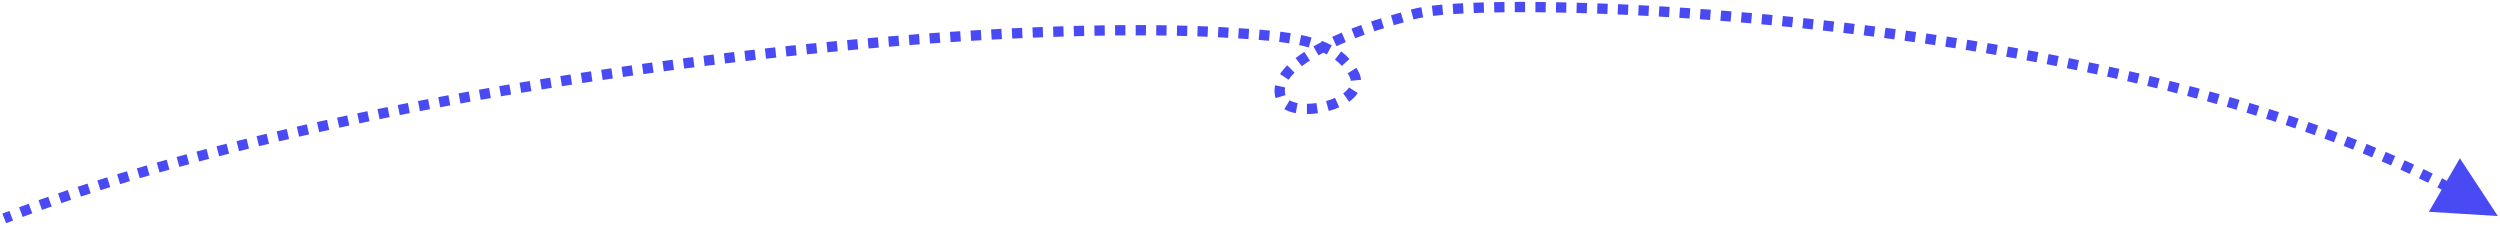 <?xml version="1.0" encoding="UTF-8"?>
<svg width="970px" height="88px" viewBox="0 0 970 88" version="1.1" xmlns="http://www.w3.org/2000/svg" xmlns:xlink="http://www.w3.org/1999/xlink">
    <title>椭圆形</title>
    <g id="页面-1" stroke="none" stroke-width="1" fill="none" fill-rule="evenodd">
        <g id="HOME2.0-Cookies" transform="translate(-463, -290)" fill="#4A4AF4" fill-rule="nonzero">
            <g id="编组-6" transform="translate(360, 290)">
                <g id="编组-5" transform="translate(103, 0)">
                    <path id="椭圆形" d="M3.637,81.83 L5.057,85.57 C4.155,85.912 3.258,86.256 2.367,86.6 L0.926,82.868 C1.824,82.521 2.728,82.175 3.637,81.83 Z M11.167,79.032 L12.534,82.791 C11.278,83.248 10.03,83.706 8.793,84.166 L7.399,80.417 C8.646,79.953 9.901,79.492 11.167,79.032 Z M954.427,61.409 L969.177,83.825 L942.395,82.175 L947.365,73.599 C946.81,73.31 946.253,73.023 945.693,72.736 L947.515,69.176 C948.137,69.494 948.756,69.814 949.373,70.134 L954.427,61.409 Z M18.723,76.339 L20.042,80.115 C18.78,80.556 17.526,80.998 16.282,81.441 L14.939,77.673 C16.192,77.227 17.453,76.782 18.723,76.339 Z M26.315,73.74 L27.588,77.532 C26.321,77.958 25.061,78.384 23.81,78.813 L22.515,75.028 C23.774,74.597 25.04,74.168 26.315,73.74 Z M33.954,71.225 L35.184,75.031 C33.912,75.442 32.648,75.854 31.391,76.268 L30.14,72.469 C31.404,72.053 32.675,71.638 33.954,71.225 Z M41.599,68.799 L42.789,72.618 C41.513,73.015 40.245,73.414 38.984,73.814 L37.774,70.001 C39.042,69.599 40.317,69.198 41.599,68.799 Z M49.264,66.452 L50.417,70.283 C49.137,70.668 47.863,71.054 46.597,71.442 L45.426,67.617 C46.699,67.227 47.978,66.839 49.264,66.452 Z M940.297,65.593 C941.512,66.178 942.716,66.766 943.909,67.358 L942.131,70.942 C940.952,70.356 939.762,69.775 938.562,69.197 L940.297,65.593 Z M56.939,64.183 L58.055,68.024 C56.772,68.397 55.496,68.771 54.226,69.147 L53.092,65.311 C54.368,64.934 55.65,64.558 56.939,64.183 Z M933.009,62.185 C934.235,62.742 935.452,63.303 936.659,63.867 L934.965,67.49 C933.771,66.932 932.568,66.378 931.355,65.827 L933.009,62.185 Z M64.668,61.974 L65.751,65.824 C64.465,66.186 63.185,66.549 61.911,66.913 L60.812,63.067 C62.091,62.701 63.377,62.337 64.668,61.974 Z M72.387,59.839 L73.437,63.698 C72.148,64.049 70.865,64.401 69.587,64.755 L68.52,60.899 C69.804,60.544 71.092,60.191 72.387,59.839 Z M925.658,58.939 C926.894,59.47 928.12,60.003 929.337,60.541 L927.721,64.2 C926.517,63.668 925.303,63.14 924.08,62.615 L925.658,58.939 Z M80.113,57.769 L81.133,61.636 C79.841,61.977 78.555,62.319 77.274,62.662 L76.239,58.798 C77.525,58.454 78.816,58.111 80.113,57.769 Z M918.218,55.83 C919.467,56.338 920.707,56.849 921.938,57.364 L920.397,61.055 C919.177,60.545 917.948,60.039 916.711,59.536 L918.218,55.83 Z M87.9,55.747 L88.89,59.622 C87.596,59.953 86.308,60.285 85.024,60.618 L84.019,56.747 C85.308,56.412 86.601,56.079 87.9,55.747 Z M95.648,53.796 L96.611,57.679 C95.315,58 94.024,58.323 92.737,58.647 L91.761,54.768 C93.052,54.443 94.348,54.119 95.648,53.796 Z M910.769,52.881 C912.022,53.364 913.266,53.85 914.503,54.34 L913.03,58.059 C911.805,57.574 910.571,57.092 909.33,56.613 L910.769,52.881 Z M103.442,51.893 L104.378,55.782 C103.081,56.094 101.788,56.407 100.5,56.722 L99.551,52.836 C100.843,52.52 102.141,52.206 103.442,51.893 Z M903.238,50.049 C904.499,50.511 905.753,50.976 906.998,51.445 L905.591,55.189 C904.355,54.724 903.113,54.263 901.862,53.805 L903.238,50.049 Z M111.245,50.043 L112.155,53.938 C110.854,54.242 109.557,54.547 108.265,54.853 L107.342,50.961 C108.639,50.654 109.94,50.348 111.245,50.043 Z M119.05,48.246 L119.935,52.147 C118.634,52.442 117.338,52.738 116.045,53.036 L115.148,49.138 C116.444,48.839 117.745,48.542 119.05,48.246 Z M895.683,47.348 C896.95,47.79 898.21,48.234 899.462,48.682 L898.116,52.449 C896.873,52.005 895.623,51.563 894.366,51.125 L895.683,47.348 Z M126.882,46.495 L127.743,50.401 C126.438,50.689 125.138,50.977 123.841,51.267 L122.968,47.364 C124.269,47.073 125.574,46.783 126.882,46.495 Z M888.071,44.758 C889.349,45.182 890.619,45.609 891.883,46.039 L890.594,49.826 C889.34,49.399 888.079,48.975 886.81,48.554 L888.071,44.758 Z M134.704,44.796 L135.542,48.707 C134.236,48.987 132.933,49.268 131.635,49.55 L130.786,45.641 C132.088,45.358 133.394,45.076 134.704,44.796 Z M142.543,43.141 L143.358,47.057 C142.05,47.329 140.747,47.603 139.446,47.877 L138.62,43.963 C139.924,43.688 141.232,43.414 142.543,43.141 Z M880.431,42.28 C881.71,42.685 882.982,43.093 884.247,43.503 L883.014,47.308 C881.757,46.901 880.493,46.496 879.223,46.094 L880.431,42.28 Z M150.392,41.531 L151.185,45.451 C149.879,45.716 148.576,45.981 147.275,46.248 L146.471,42.329 C147.775,42.062 149.082,41.796 150.392,41.531 Z M872.781,39.914 C874.066,40.303 875.344,40.693 876.617,41.087 L875.435,44.908 C874.171,44.517 872.901,44.129 871.625,43.744 L872.781,39.914 Z M158.248,39.964 L159.019,43.889 C157.711,44.146 156.406,44.405 155.104,44.664 L154.322,40.742 C155.628,40.481 156.936,40.222 158.248,39.964 Z M510.795,39.983 L511.362,43.943 C509.919,44.149 508.484,44.26 507.102,44.268 L507.078,40.268 C508.274,40.261 509.528,40.165 510.795,39.983 Z M500.37,38.915 C501.161,39.386 502.217,39.751 503.484,39.982 L502.765,43.917 C501.058,43.605 499.558,43.087 498.323,42.352 L500.37,38.915 Z M166.104,38.442 L166.855,42.371 C165.545,42.621 164.238,42.872 162.934,43.125 L162.173,39.198 C163.481,38.945 164.791,38.693 166.104,38.442 Z M518.004,37.976 L519.614,41.638 C518.35,42.193 516.989,42.672 515.569,43.065 L514.504,39.209 C515.742,38.867 516.922,38.452 518.004,37.976 Z M865.079,37.641 C866.367,38.012 867.649,38.386 868.926,38.763 L867.793,42.599 C866.525,42.225 865.25,41.853 863.97,41.484 L865.079,37.641 Z M173.989,36.956 L174.719,40.889 C173.407,41.133 172.096,41.378 170.788,41.625 L170.048,37.694 C171.359,37.447 172.673,37.201 173.989,36.956 Z M857.337,35.458 C858.633,35.815 859.924,36.175 861.209,36.537 L860.123,40.387 C858.846,40.027 857.563,39.669 856.274,39.314 L857.337,35.458 Z M181.866,35.515 L182.576,39.451 C181.266,39.687 179.958,39.925 178.652,40.164 L177.931,36.23 C179.241,35.99 180.552,35.752 181.866,35.515 Z M523.428,33.936 L526.801,36.086 C526.005,37.336 524.875,38.47 523.467,39.48 L521.136,36.229 C522.154,35.499 522.926,34.724 523.428,33.936 Z M189.762,34.11 L190.453,38.05 C189.138,38.281 187.825,38.512 186.514,38.746 L185.814,34.807 C187.128,34.574 188.444,34.341 189.762,34.11 Z M849.606,33.375 C850.901,33.716 852.191,34.059 853.475,34.405 L852.435,38.268 C851.157,37.924 849.875,37.582 848.587,37.243 L849.606,33.375 Z M494.746,33.07 L498.654,33.926 C498.431,34.944 498.463,35.933 498.758,36.923 L494.926,38.068 C494.434,36.421 494.38,34.743 494.746,33.07 Z M197.641,32.749 L198.313,36.692 C196.998,36.916 195.685,37.141 194.374,37.368 L193.693,33.426 C195.007,33.199 196.324,32.973 197.641,32.749 Z M841.829,31.371 C843.127,31.698 844.42,32.027 845.708,32.359 L844.71,36.233 C843.429,35.903 842.143,35.575 840.852,35.25 L841.829,31.371 Z M205.531,31.425 L206.184,35.371 C204.869,35.588 203.557,35.807 202.245,36.027 L201.583,32.082 C202.898,31.862 204.214,31.643 205.531,31.425 Z M213.46,30.133 L214.094,34.082 C212.779,34.293 211.466,34.506 210.154,34.72 L209.511,30.772 C210.826,30.557 212.142,30.345 213.46,30.133 Z M834.041,29.452 C835.345,29.767 836.645,30.083 837.941,30.403 L836.984,34.286 C835.695,33.969 834.402,33.654 833.104,33.341 L834.041,29.452 Z M221.358,28.884 L221.974,32.837 C220.658,33.042 219.343,33.248 218.03,33.456 L217.405,29.505 C218.722,29.297 220.039,29.09 221.358,28.884 Z M826.217,27.609 C827.526,27.91 828.83,28.214 830.13,28.521 L829.213,32.414 C827.919,32.109 826.621,31.807 825.319,31.506 L826.217,27.609 Z M229.287,27.669 L229.884,31.624 C228.565,31.823 227.248,32.023 225.931,32.225 L225.325,28.272 C226.645,28.069 227.965,27.868 229.287,27.669 Z M526.248,26.312 C526.412,26.565 526.567,26.815 526.758,27.132 C527.508,28.396 527.952,29.677 528.08,30.959 L524.1,31.358 C524.032,30.68 523.78,29.953 523.324,29.184 C523.162,28.913 523.029,28.7 522.889,28.484 L526.248,26.312 Z M237.208,26.492 L237.787,30.449 C236.47,30.642 235.153,30.836 233.836,31.032 L233.248,27.075 C234.568,26.879 235.888,26.685 237.208,26.492 Z M499.454,25.344 L502.278,28.176 C501.341,29.11 500.575,30.032 499.983,30.934 L496.638,28.741 C497.389,27.595 498.331,26.464 499.454,25.344 Z M818.391,25.844 C819.701,26.133 821.007,26.424 822.309,26.718 L821.43,30.62 C820.134,30.328 818.834,30.038 817.53,29.75 L818.391,25.844 Z M245.119,25.353 L245.68,29.313 C244.361,29.5 243.043,29.688 241.725,29.878 L241.155,25.919 C242.476,25.729 243.797,25.54 245.119,25.353 Z M810.572,24.158 C811.88,24.434 813.185,24.712 814.486,24.993 L813.643,28.903 C812.348,28.623 811.049,28.346 809.746,28.071 L810.572,24.158 Z M253.047,24.248 L253.59,28.211 C252.273,28.392 250.955,28.574 249.638,28.757 L249.086,24.795 C250.406,24.611 251.726,24.429 253.047,24.248 Z M260.987,23.178 L261.512,27.144 C260.193,27.318 258.875,27.495 257.556,27.672 L257.022,23.708 C258.343,23.53 259.665,23.353 260.987,23.178 Z M802.722,22.538 C804.032,22.802 805.339,23.069 806.642,23.337 L805.833,27.255 C804.536,26.987 803.235,26.722 801.931,26.459 L802.722,22.538 Z M268.935,22.144 L269.442,26.112 C268.119,26.281 266.795,26.452 265.471,26.624 L264.955,22.657 C266.282,22.485 267.608,22.314 268.935,22.144 Z M506.08,20.131 L508.258,23.486 C507.124,24.222 506.078,24.96 505.126,25.696 L502.678,22.533 C503.72,21.726 504.856,20.925 506.08,20.131 Z M794.851,20.984 C796.165,21.237 797.475,21.493 798.783,21.751 L798.008,25.676 C796.706,25.419 795.401,25.164 794.093,24.911 L794.851,20.984 Z M276.885,21.146 L277.374,25.116 C276.055,25.279 274.735,25.443 273.414,25.609 L272.916,21.64 C274.239,21.474 275.562,21.309 276.885,21.146 Z M520.387,19.939 C521.549,20.826 522.618,21.802 523.601,22.874 L520.652,25.577 C519.829,24.679 518.934,23.862 517.959,23.118 L520.387,19.939 Z M284.833,20.185 L285.304,24.157 C283.985,24.313 282.665,24.471 281.344,24.631 L280.864,20.66 C282.188,20.5 283.511,20.342 284.833,20.185 Z M786.983,19.499 C788.297,19.741 789.609,19.986 790.917,20.233 L790.175,24.164 C788.872,23.918 787.566,23.674 786.257,23.432 L786.983,19.499 Z M292.805,19.257 L293.258,23.231 C291.935,23.382 290.612,23.535 289.287,23.689 L288.825,19.716 C290.152,19.561 291.479,19.408 292.805,19.257 Z M300.764,18.368 L301.199,22.344 C299.875,22.489 298.549,22.636 297.222,22.784 L296.778,18.809 C298.108,18.66 299.437,18.513 300.764,18.368 Z M779.083,18.074 C780.4,18.306 781.714,18.54 783.025,18.777 L782.315,22.713 C781.009,22.478 779.7,22.244 778.389,22.013 L779.083,18.074 Z M308.705,17.518 L309.121,21.497 C307.798,21.635 306.472,21.775 305.146,21.917 L304.72,17.94 C306.05,17.798 307.378,17.657 308.705,17.518 Z M512.858,15.839 C514.238,16.366 515.526,16.95 516.732,17.596 L514.842,21.122 C514.491,20.934 514.132,20.751 513.762,20.574 L513.471,20.438 L512.909,20.74 C512.682,20.863 512.457,20.986 512.234,21.11 L511.572,21.481 L509.599,18.001 C510.517,17.48 511.471,16.964 512.459,16.452 L512.663,16.347 L512.858,15.839 Z M771.188,16.713 C772.508,16.935 773.825,17.16 775.14,17.386 L774.461,21.328 C773.151,21.103 771.839,20.879 770.524,20.658 L771.188,16.713 Z M316.684,16.702 L317.082,20.682 C315.761,20.814 314.438,20.948 313.113,21.083 L312.706,17.104 C314.034,16.968 315.36,16.834 316.684,16.702 Z M324.663,15.924 L325.042,19.906 C323.719,20.032 322.394,20.159 321.066,20.289 L320.678,16.308 C322.009,16.178 323.337,16.05 324.663,15.924 Z M763.294,15.414 C764.613,15.626 765.93,15.84 767.244,16.057 L766.595,20.004 C765.285,19.788 763.973,19.575 762.659,19.363 L763.294,15.414 Z M332.637,15.186 L332.996,19.169 C331.673,19.289 330.347,19.41 329.019,19.533 L328.65,15.55 C329.981,15.427 331.31,15.305 332.637,15.186 Z M340.627,14.485 L340.966,18.471 C339.645,18.583 338.32,18.698 336.993,18.814 L336.644,14.829 C337.974,14.713 339.302,14.598 340.627,14.485 Z M755.353,14.168 C756.677,14.371 757.998,14.576 759.317,14.783 L758.697,18.734 C757.383,18.528 756.066,18.324 754.748,18.122 L755.353,14.168 Z M504.865,13.578 C506.285,13.871 507.622,14.191 508.887,14.542 L507.816,18.396 C506.641,18.07 505.391,17.77 504.058,17.495 L504.865,13.578 Z M348.596,13.827 L348.915,17.815 C347.59,17.92 346.262,18.028 344.932,18.138 L344.602,14.152 C345.937,14.042 347.268,13.933 348.596,13.827 Z M520.601,12.652 L522.16,16.336 C520.926,16.858 519.724,17.388 518.559,17.925 L516.885,14.292 C518.089,13.737 519.329,13.19 520.601,12.652 Z M747.433,12.984 C748.755,13.176 750.076,13.372 751.395,13.569 L750.803,17.525 C749.489,17.328 748.173,17.134 746.855,16.942 L747.433,12.984 Z M356.566,13.211 L356.864,17.2 C355.538,17.299 354.208,17.4 352.875,17.503 L352.567,13.515 C353.903,13.411 355.236,13.31 356.566,13.211 Z M364.557,12.636 L364.833,16.626 C363.508,16.718 362.178,16.812 360.845,16.908 L360.558,12.918 C361.895,12.822 363.228,12.728 364.557,12.636 Z M496.78,12.293 C498.197,12.465 499.536,12.65 500.81,12.849 L500.192,16.801 C498.965,16.609 497.67,16.431 496.297,16.263 L496.78,12.293 Z M739.487,11.853 C740.812,12.036 742.135,12.222 743.457,12.411 L742.894,16.371 C741.576,16.183 740.257,15.998 738.937,15.815 L739.487,11.853 Z M372.559,12.104 L372.813,16.096 C371.49,16.18 370.162,16.267 368.831,16.355 L368.566,12.364 C369.901,12.275 371.232,12.189 372.559,12.104 Z M380.561,11.619 L380.791,15.613 C379.465,15.689 378.135,15.768 376.799,15.849 L376.557,11.856 C377.896,11.775 379.231,11.696 380.561,11.619 Z M488.708,11.494 C490.124,11.609 491.457,11.727 492.725,11.851 L492.337,15.832 C491.091,15.711 489.78,15.594 488.385,15.481 L488.708,11.494 Z M388.55,11.183 L388.756,15.178 C387.429,15.246 386.098,15.317 384.761,15.39 L384.542,11.396 C385.884,11.323 387.22,11.252 388.55,11.183 Z M731.566,10.781 C732.892,10.956 734.217,11.133 735.541,11.312 L735.004,15.276 C733.685,15.097 732.365,14.921 731.044,14.747 L731.566,10.781 Z M480.661,10.926 C482.095,11.017 483.416,11.104 484.666,11.191 L484.387,15.181 C483.147,15.095 481.835,15.008 480.41,14.919 L480.661,10.926 Z M396.57,10.796 L396.75,14.792 C395.425,14.852 394.094,14.914 392.757,14.978 L392.564,10.983 C393.906,10.918 395.241,10.856 396.57,10.796 Z M528.146,9.695 L529.512,13.455 C528.261,13.909 527.027,14.374 525.814,14.849 L524.356,11.124 C525.6,10.637 526.865,10.16 528.146,9.695 Z M472.741,10.467 C473.888,10.525 475.022,10.588 476.143,10.653 C476.445,10.671 476.445,10.671 476.745,10.689 L476.509,14.682 C476.21,14.664 476.21,14.664 475.909,14.646 C474.798,14.581 473.674,14.52 472.537,14.461 L472.741,10.467 Z M404.577,10.463 L404.729,14.46 C403.409,14.511 402.081,14.563 400.747,14.619 L400.58,10.622 C401.919,10.567 403.251,10.514 404.577,10.463 Z M412.582,10.187 L412.705,14.185 C411.383,14.225 410.054,14.269 408.718,14.315 L408.58,10.318 C409.921,10.271 411.255,10.228 412.582,10.187 Z M464.706,10.12 C466.058,10.168 467.393,10.22 468.712,10.277 L468.54,14.273 C467.231,14.217 465.906,14.165 464.564,14.118 L464.706,10.12 Z M723.605,9.759 C724.929,9.924 726.253,10.092 727.575,10.262 L727.066,14.229 C725.748,14.06 724.429,13.893 723.109,13.728 L723.605,9.759 Z M420.592,9.97 L420.684,13.969 C419.364,14 418.036,14.033 416.7,14.069 L416.592,10.071 C417.933,10.034 419.267,10.001 420.592,9.97 Z M456.704,9.891 C458.052,9.921 459.386,9.955 460.705,9.992 L460.591,13.991 C459.28,13.953 457.955,13.92 456.616,13.89 L456.704,9.891 Z M428.611,9.819 L428.67,13.818 C427.347,13.838 426.016,13.86 424.676,13.885 L424.6,9.886 C425.946,9.861 427.283,9.838 428.611,9.819 Z M448.645,9.763 C449.998,9.777 451.338,9.794 452.666,9.815 L452.602,13.815 C451.283,13.794 449.95,13.776 448.605,13.763 L448.645,9.763 Z M436.638,9.738 L436.66,13.738 C435.339,13.745 434.008,13.755 432.667,13.769 L432.626,9.769 C433.974,9.755 435.311,9.745 436.638,9.738 Z M440.643,9.726 C441.988,9.725 443.322,9.728 444.644,9.734 L444.626,13.734 C443.31,13.728 441.983,13.725 440.645,13.726 L440.643,9.726 Z M715.644,8.791 C716.97,8.948 718.297,9.107 719.623,9.268 L719.14,13.239 C717.818,13.078 716.496,12.92 715.174,12.763 L715.644,8.791 Z M707.682,7.876 C709.01,8.024 710.339,8.175 711.667,8.327 L711.211,12.301 C709.887,12.149 708.563,11.999 707.238,11.851 L707.682,7.876 Z M535.816,7.107 L537.01,10.924 C535.758,11.316 534.502,11.724 533.25,12.146 L531.971,8.356 C533.251,7.924 534.536,7.507 535.816,7.107 Z M699.735,7.016 C701.063,7.155 702.392,7.297 703.72,7.441 L703.29,11.417 C701.965,11.274 700.641,11.133 699.317,10.994 L699.735,7.016 Z M691.76,6.204 C693.087,6.335 694.415,6.468 695.743,6.603 L695.339,10.583 C694.014,10.448 692.691,10.315 691.368,10.185 L691.76,6.204 Z M683.759,5.443 C685.088,5.565 686.419,5.689 687.751,5.816 L687.372,9.798 C686.044,9.672 684.718,9.548 683.392,9.426 L683.759,5.443 Z M543.519,4.859 L544.663,8.692 C544.067,8.87 543.53,9.024 542.984,9.173 C542.264,9.37 541.533,9.575 540.796,9.787 L539.689,5.943 C540.444,5.726 541.192,5.516 541.931,5.314 C542.444,5.174 542.951,5.028 543.519,4.859 Z M675.787,4.736 C677.116,4.85 678.448,4.965 679.781,5.084 L679.428,9.068 C678.099,8.95 676.772,8.835 675.446,8.722 L675.787,4.736 Z M667.812,4.081 C669.14,4.186 670.47,4.293 671.803,4.402 L671.475,8.389 C670.147,8.28 668.821,8.173 667.498,8.069 L667.812,4.081 Z M659.813,3.477 C661.142,3.573 662.475,3.672 663.81,3.773 L663.509,7.761 C662.178,7.661 660.85,7.563 659.525,7.467 L659.813,3.477 Z M551.477,2.793 L552.187,6.73 C550.833,6.974 549.654,7.242 548.452,7.568 L547.406,3.707 C548.715,3.352 550.006,3.059 551.477,2.793 Z M651.826,2.928 C653.155,3.015 654.488,3.104 655.825,3.196 L655.55,7.187 C654.218,7.095 652.889,7.006 651.565,6.92 L651.826,2.928 Z M643.825,2.433 C645.154,2.51 646.487,2.591 647.825,2.673 L647.578,6.666 C646.245,6.583 644.916,6.503 643.592,6.426 L643.825,2.433 Z M635.816,1.993 C637.144,2.061 638.479,2.132 639.819,2.206 L639.6,6.2 C638.264,6.126 636.935,6.056 635.611,5.988 L635.816,1.993 Z M559.595,1.777 L559.939,5.762 C558.508,5.886 557.21,6.019 556.027,6.162 L555.547,2.191 C556.777,2.042 558.12,1.905 559.595,1.777 Z M627.812,1.612 C629.14,1.671 630.475,1.732 631.817,1.795 L631.627,5.791 C630.29,5.727 628.96,5.666 627.637,5.609 L627.812,1.612 Z M567.651,1.247 L567.851,5.242 C566.444,5.312 565.124,5.388 563.886,5.468 L563.628,1.476 C564.886,1.395 566.225,1.318 567.651,1.247 Z M619.815,1.294 C621.14,1.341 622.475,1.392 623.818,1.445 L623.659,5.442 C622.321,5.389 620.991,5.338 619.671,5.291 L619.815,1.294 Z M611.785,1.039 C613.109,1.076 614.444,1.115 615.791,1.158 L615.664,5.156 C614.324,5.113 612.994,5.074 611.675,5.038 L611.785,1.039 Z M575.694,0.932 L575.809,4.93 C574.445,4.969 573.122,5.014 571.841,5.065 C571.829,5.065 571.829,5.065 571.825,5.065 L571.667,1.069 C571.672,1.068 571.672,1.068 571.684,1.068 C572.979,1.017 574.316,0.972 575.694,0.932 Z M603.768,0.857 C605.091,0.881 606.428,0.908 607.778,0.939 L607.687,4.938 C606.343,4.907 605.013,4.88 603.696,4.856 L603.768,0.857 Z M583.716,0.773 L583.762,4.773 C582.405,4.789 581.076,4.809 579.778,4.835 L579.7,0.836 C581.009,0.81 582.348,0.789 583.716,0.773 Z M595.753,0.754 C597.073,0.764 598.41,0.777 599.765,0.795 L599.713,4.794 C598.366,4.777 597.036,4.763 595.723,4.753 L595.753,0.754 Z M590.381,0.734 L591.734,0.735 L591.727,4.735 C590.376,4.733 589.046,4.734 587.74,4.741 L587.721,0.741 L589.044,0.736 L590.381,0.734 Z"></path>
                </g>
            </g>
        </g>
    </g>
</svg>